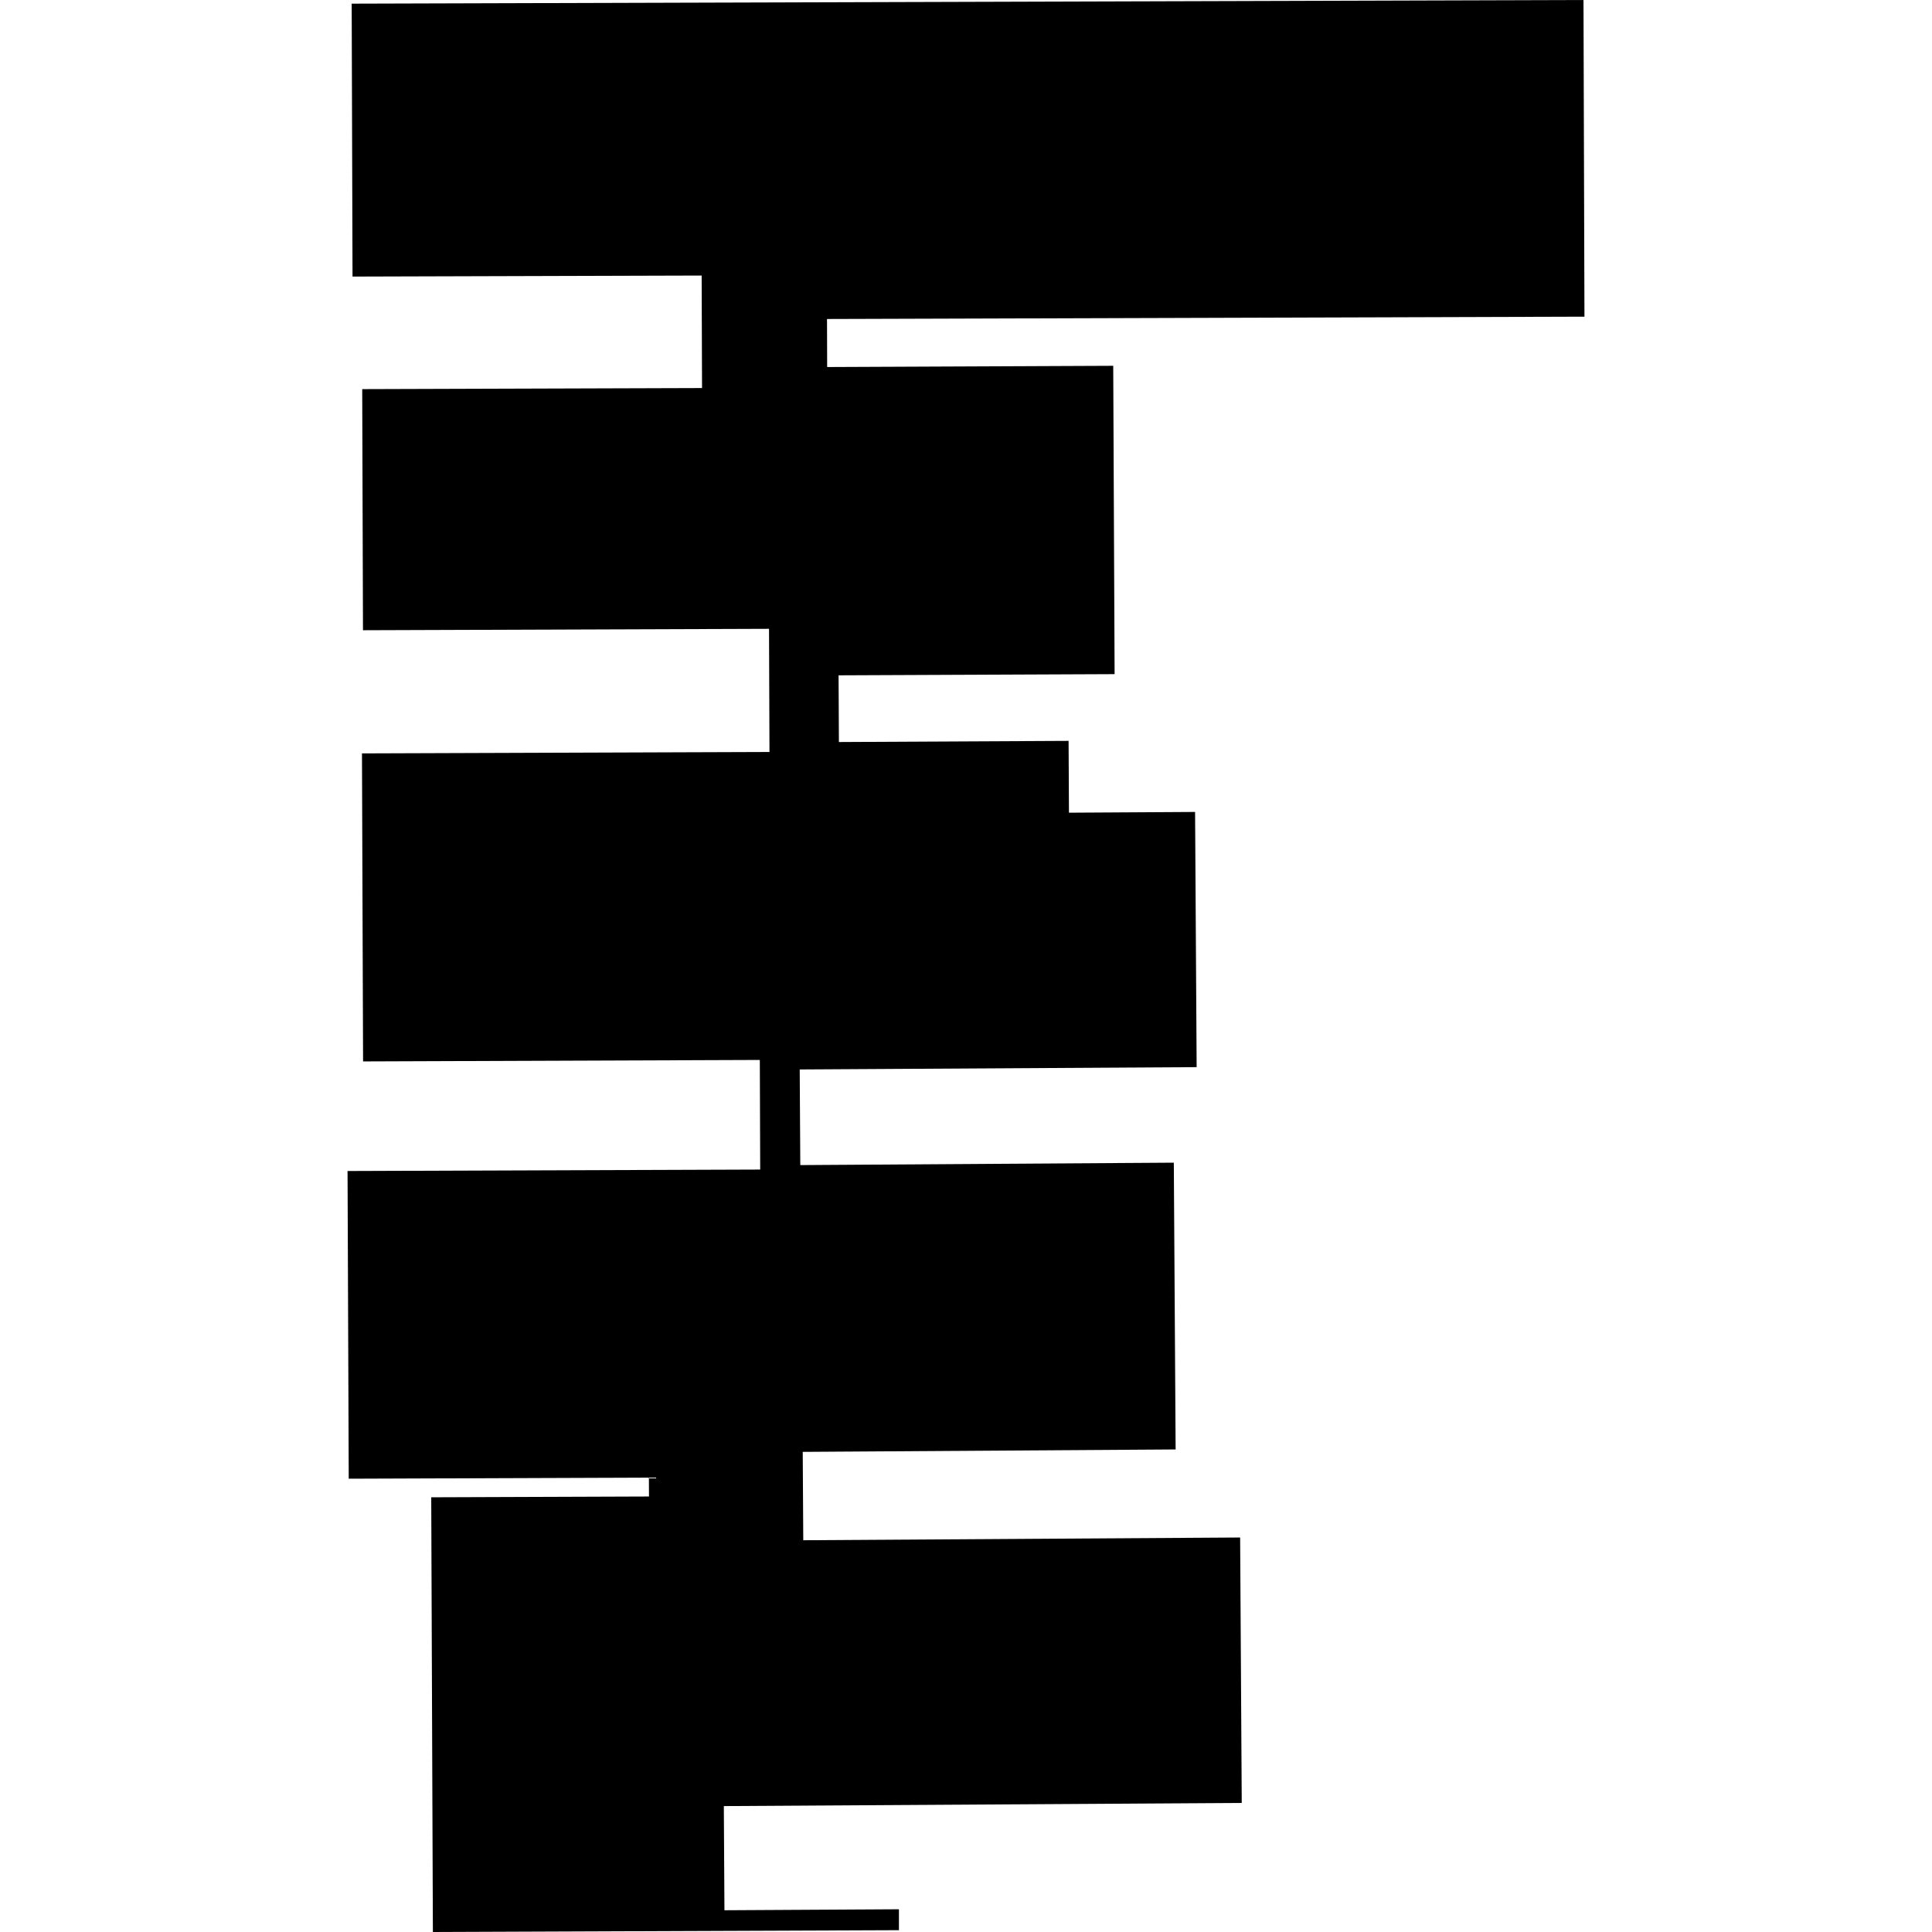 <?xml version="1.0" encoding="utf-8" standalone="no"?>
<!DOCTYPE svg PUBLIC "-//W3C//DTD SVG 1.1//EN"
  "http://www.w3.org/Graphics/SVG/1.1/DTD/svg11.dtd">
<!-- Created with matplotlib (https://matplotlib.org/) -->
<svg height="288pt" version="1.1" viewBox="0 0 288 288" width="288pt" xmlns="http://www.w3.org/2000/svg" xmlns:xlink="http://www.w3.org/1999/xlink">
 <defs>
  <style type="text/css">
*{stroke-linecap:butt;stroke-linejoin:round;}
  </style>
 </defs>
 <g id="figure_1">
  <g id="patch_1">
   <path d="M 0 288 
L 288 288 
L 288 0 
L 0 0 
z
" style="fill:none;opacity:0;"/>
  </g>
  <g id="axes_1">
   <g id="PatchCollection_1">
    <path clip-path="url(#p740da41bd5)" d="M 52.425 0.545 
L 52.55 41.228 
L 104.594 41.076 
L 104.652 57.846 
L 53.995 58.006 
L 54.109 93.947 
L 114.638 93.737 
L 114.704 112.097 
L 53.959 112.308 
L 54.123 158.224 
L 113.266 158.005 
L 113.321 174.345 
L 51.808 174.56 
L 51.985 220.428 
L 96.73 220.266 
L 96.744 223.082 
L 64.283 223.198 
L 64.529 288 
L 134.003 287.729 
L 134.001 284.611 
L 107.992 284.758 
L 107.901 269.23 
L 185.105 268.76 
L 184.865 229.193 
L 119.742 229.601 
L 119.662 216.428 
L 175.249 216.067 
L 174.979 173.318 
L 119.298 173.678 
L 119.213 159.423 
L 178.382 159.077 
L 178.149 121.036 
L 159.347 121.147 
L 159.293 110.44 
L 125.054 110.613 
L 125.004 100.669 
L 166.152 100.493 
L 165.947 54.529 
L 123.304 54.713 
L 123.281 47.553 
L 236.192 47.205 
L 236.048 -0 
L 52.425 0.545 
"/>
   </g>
  </g>
 </g>
 <defs>
  <clipPath id="p740da41bd5">
   <rect height="288" width="184.384" x="51.808" y="0"/>
  </clipPath>
 </defs>
</svg>
